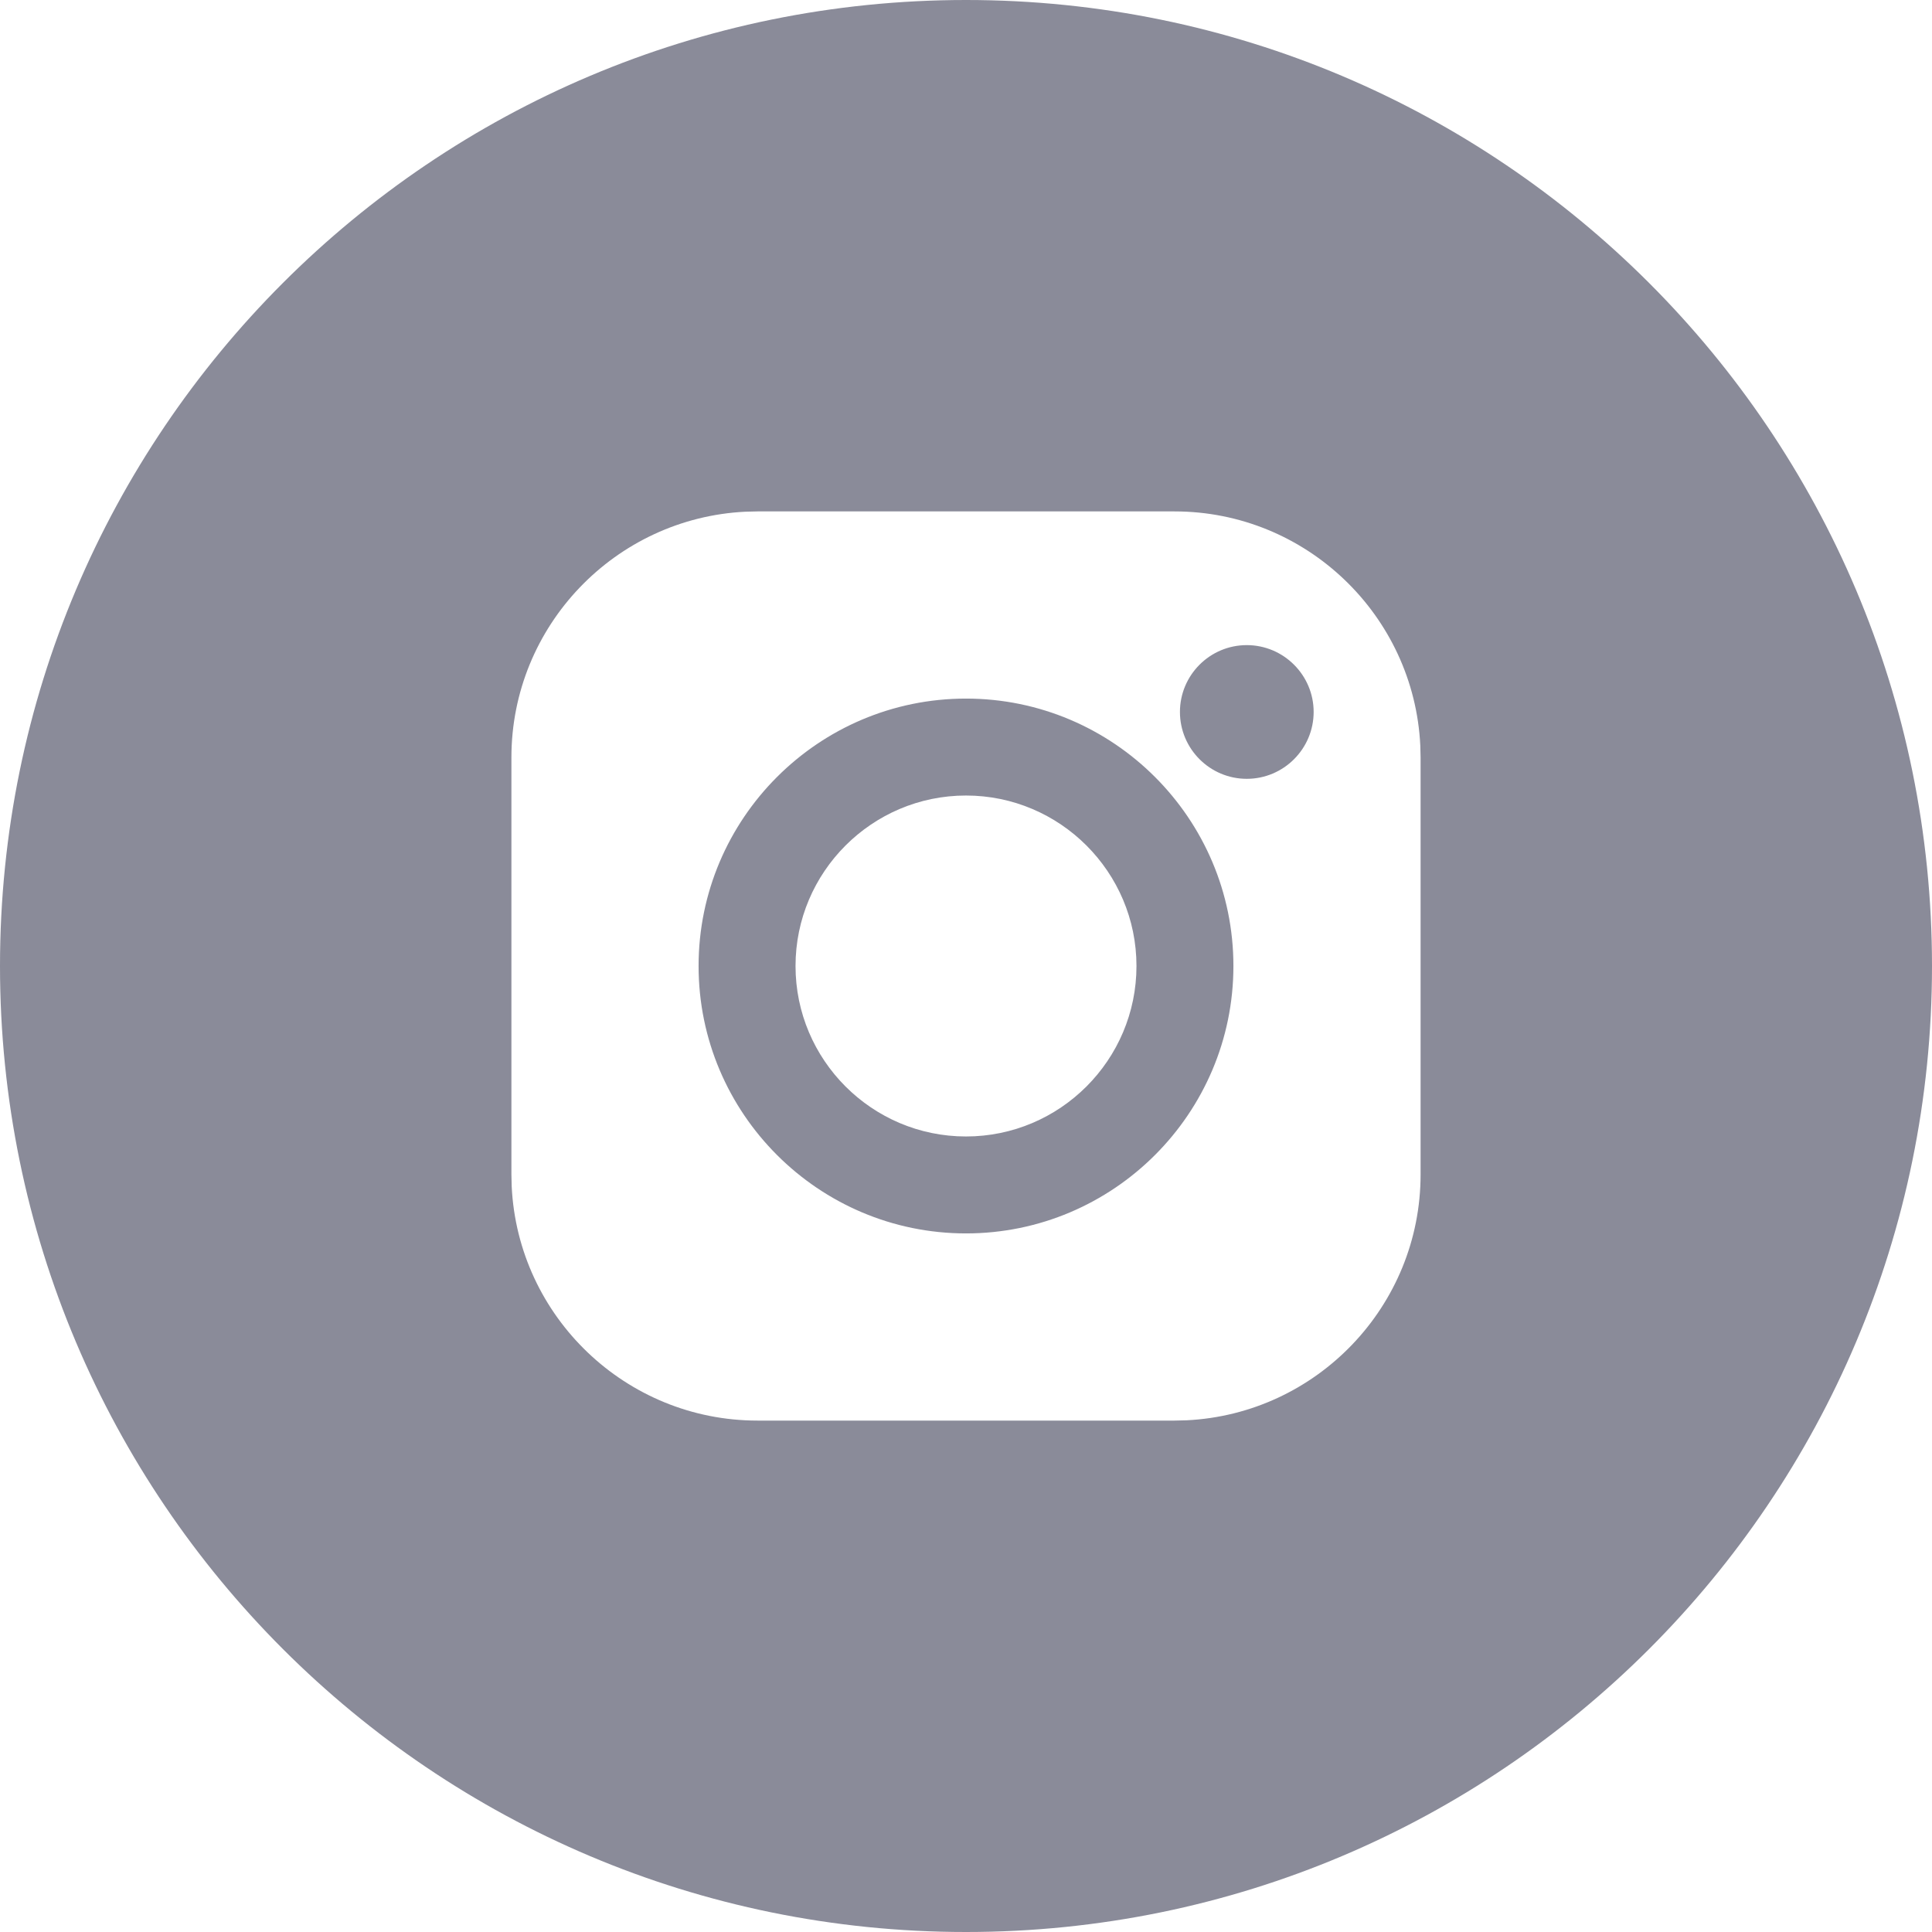 <?xml version="1.0" encoding="UTF-8"?>
<svg width="34px" height="34px" viewBox="0 0 34 34" version="1.1" xmlns="http://www.w3.org/2000/svg" xmlns:xlink="http://www.w3.org/1999/xlink">
    <!-- Generator: Sketch 61 (89581) - https://sketch.com -->
    <title>Instagram-icon@2x</title>
    <desc>Created with Sketch.</desc>
    <g id="Screens" stroke="none" stroke-width="1" fill="none" fill-rule="evenodd">
        <g id="01---Homepage-(Creative-Concept)-v3-dark" transform="translate(-1326, -4078)" fill="#8A8B99">
            <path d="M1343,4078 C1352.389,4078 1360,4085.611 1360,4095 C1360,4104.389 1352.389,4112 1343,4112 C1333.611,4112 1326,4104.389 1326,4095 C1326,4085.611 1333.611,4078 1343,4078 Z M1346.669,4087 L1339.331,4087 L1339.122,4087.005 C1336.83,4087.115 1335,4089.013 1335,4091.331 L1335,4091.331 L1335,4098.669 L1335.005,4098.879 C1335.115,4101.17 1337.013,4103 1339.331,4103 L1339.331,4103 L1346.669,4103 L1346.879,4102.995 C1349.17,4102.885 1351,4100.987 1351,4098.669 L1351,4098.669 L1351,4091.331 L1350.995,4091.122 C1350.885,4088.83 1348.987,4087 1346.669,4087 L1346.669,4087 Z M1343,4090.294 C1345.595,4090.294 1347.706,4092.405 1347.706,4095 C1347.706,4097.595 1345.595,4099.706 1343,4099.706 C1340.405,4099.706 1338.294,4097.595 1338.294,4095 C1338.294,4092.405 1340.405,4090.294 1343,4090.294 Z M1343,4092 C1341.346,4092 1340,4093.346 1340,4095 C1340,4096.654 1341.346,4098 1343,4098 C1344.654,4098 1346,4096.654 1346,4095 C1346,4093.346 1344.654,4092 1343,4092 Z M1347.941,4089.353 C1348.59,4089.353 1349.118,4089.881 1349.118,4090.529 C1349.118,4091.178 1348.59,4091.706 1347.941,4091.706 C1347.292,4091.706 1346.765,4091.178 1346.765,4090.529 C1346.765,4089.881 1347.292,4089.353 1347.941,4089.353 Z" id="Instagram-icon"></path>
        </g>
    </g>
</svg>